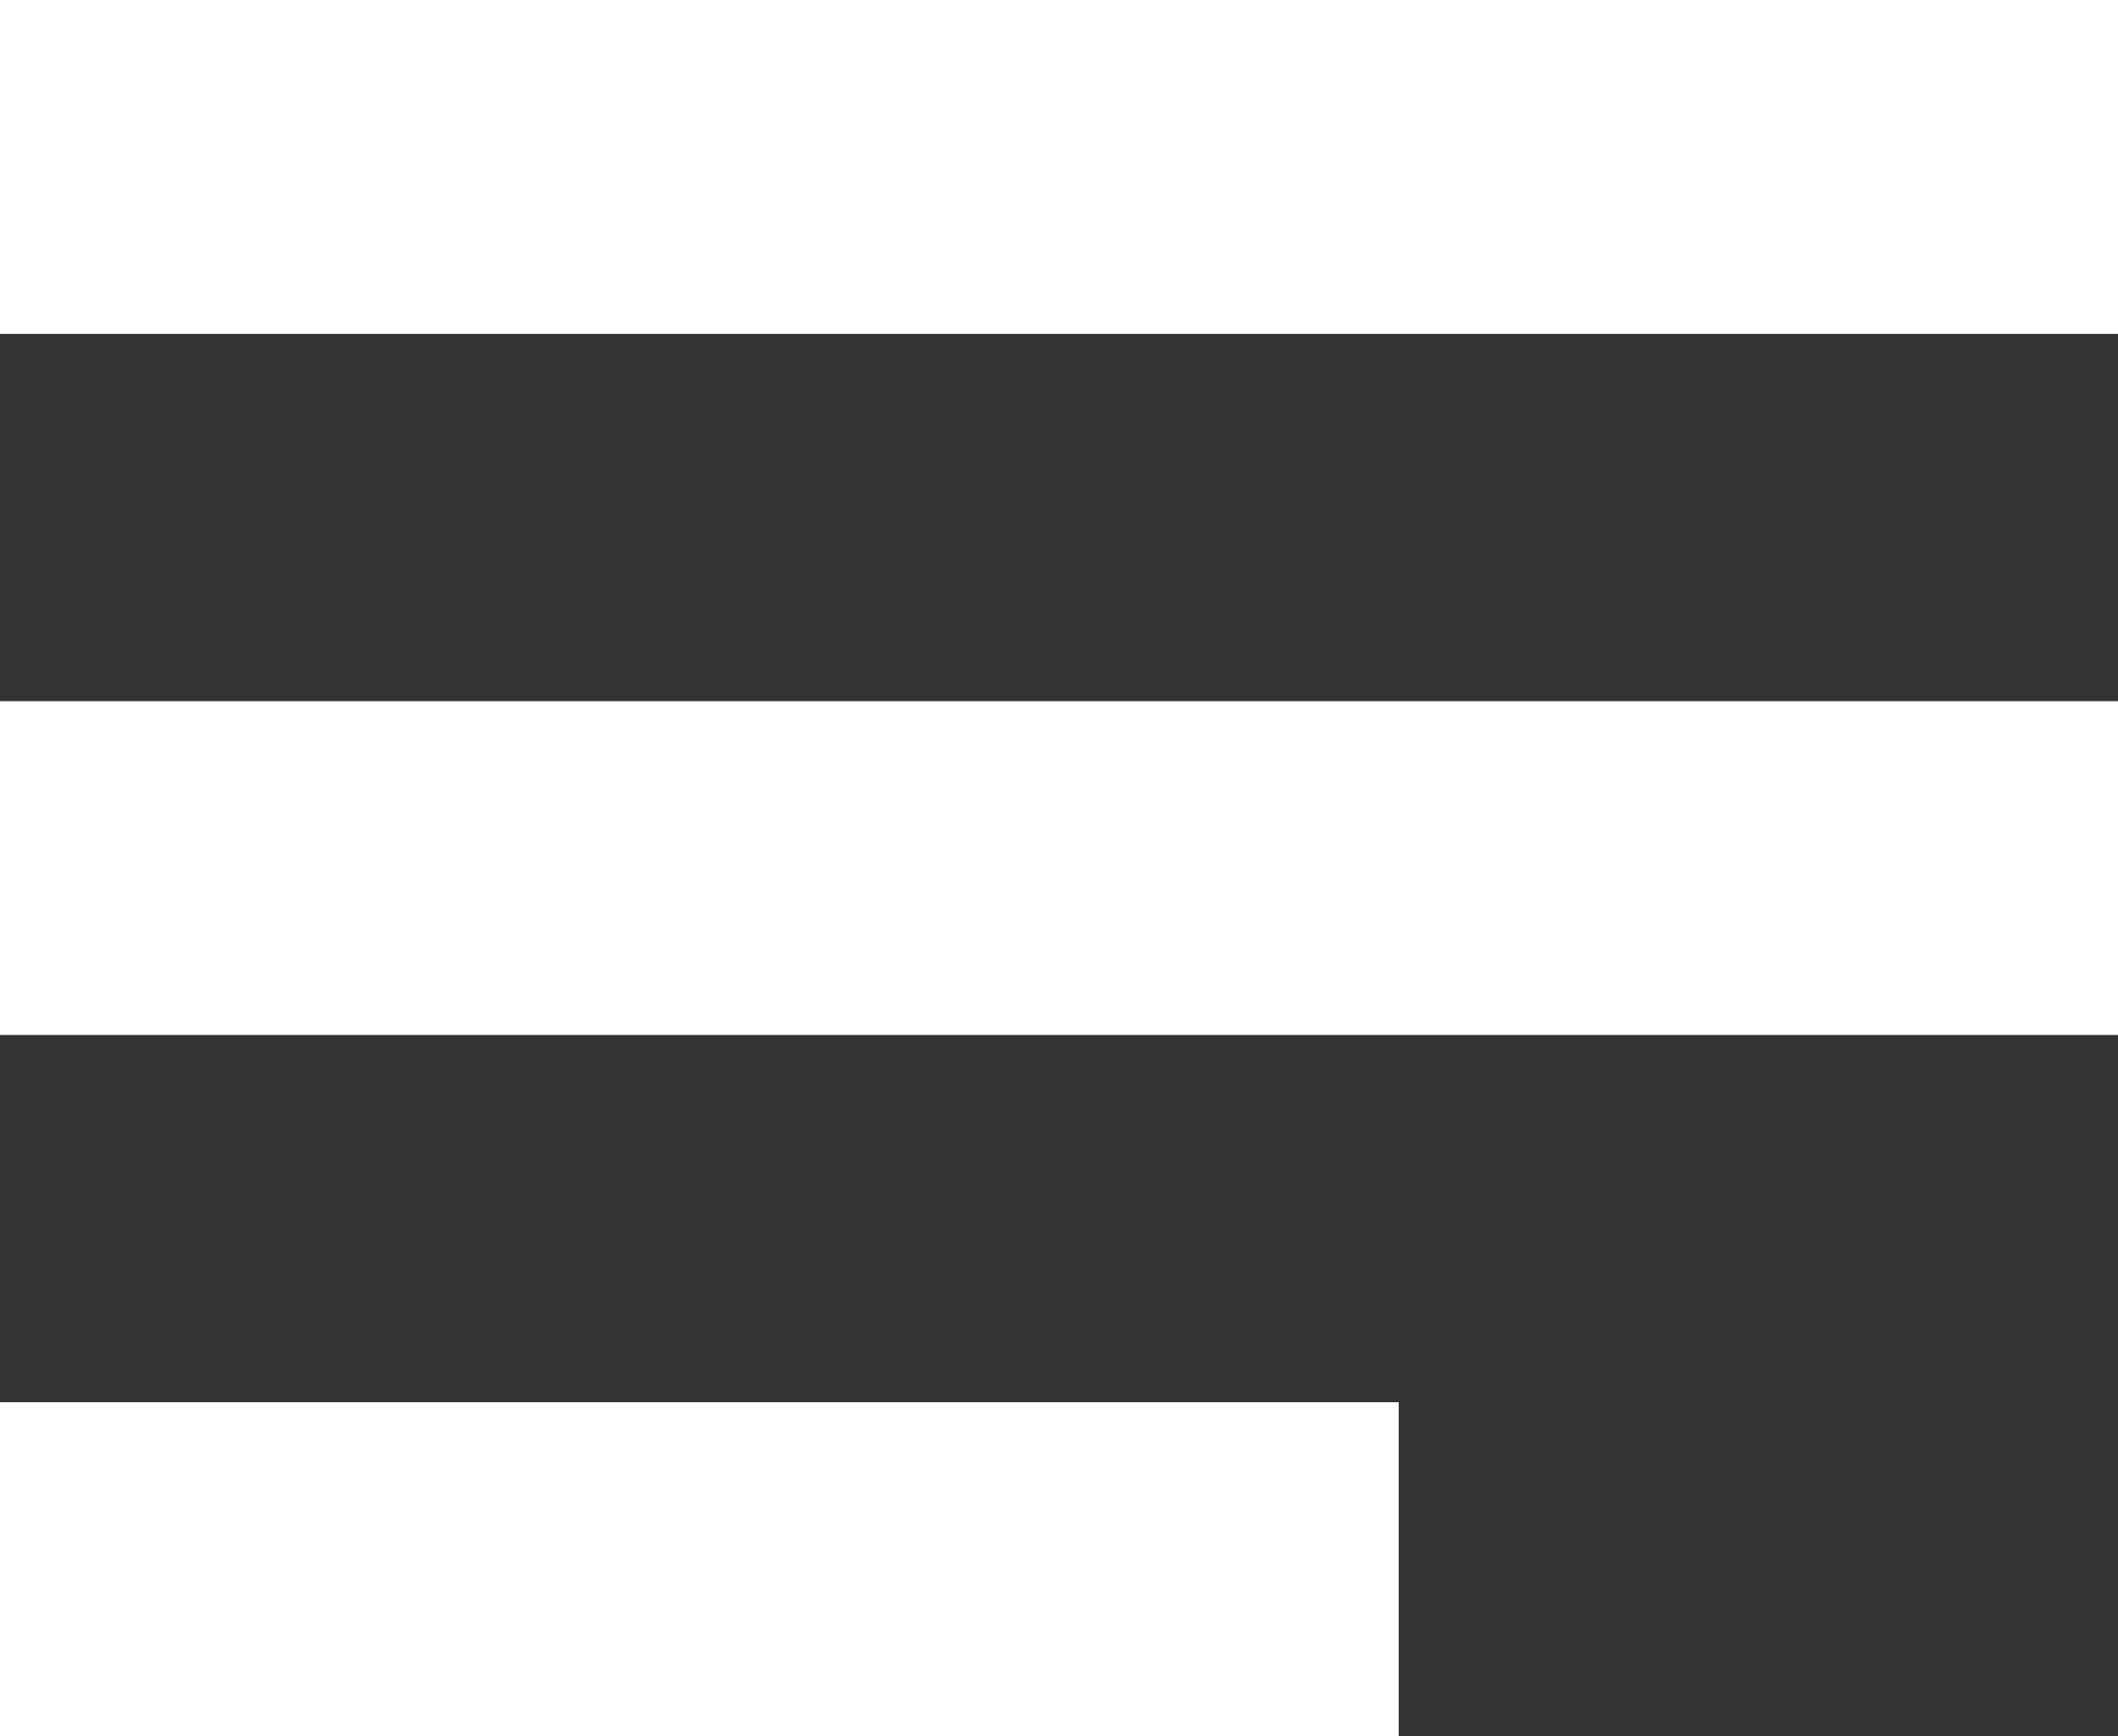 <svg xmlns="http://www.w3.org/2000/svg" width="18.998" height="15.572" viewBox="0 0 18.998 15.572">
  <rect x="0" y="0" width="18.998" height="15.572" fill="#333333" stroke="none"/>
  <path id="Menu" d="M0,15.572V12.577H12.546v2.995ZM0,9.283V6.289H19V9.283ZM0,2.995V0H19V2.995Z" fill="#fff"/>
</svg>
